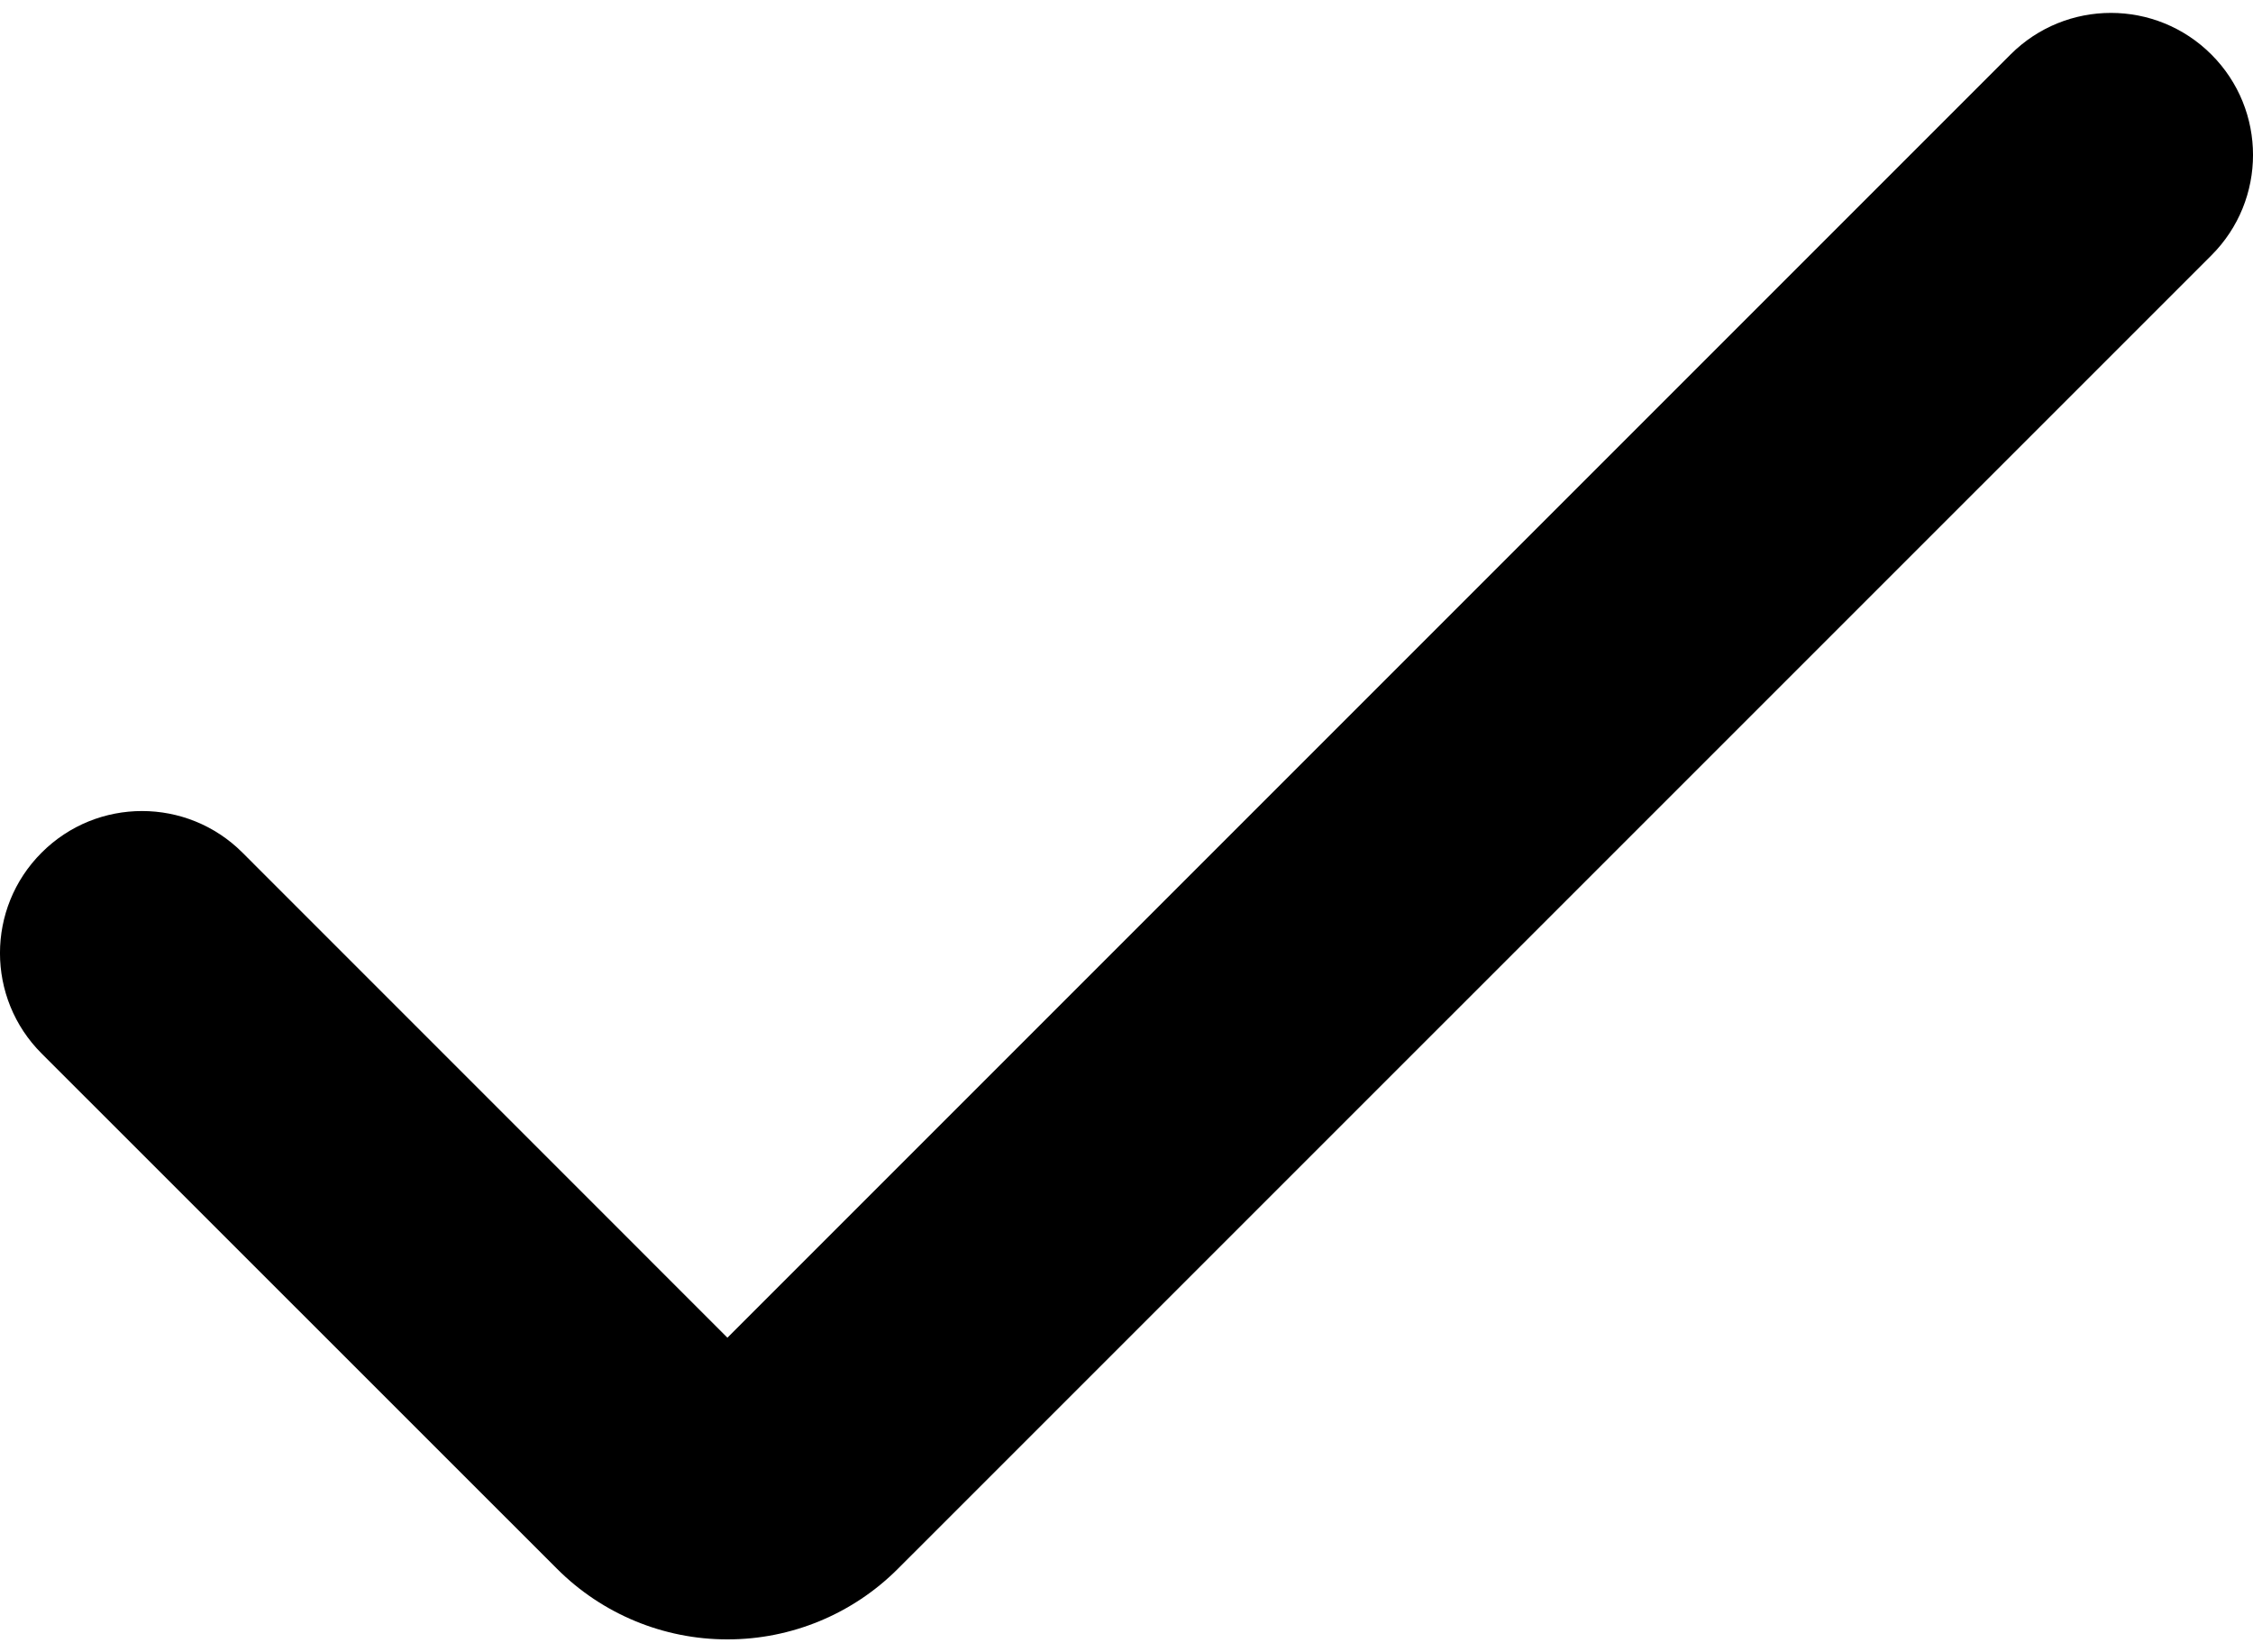 <?xml version="1.0" encoding="UTF-8"?>
<svg xmlns="http://www.w3.org/2000/svg" width="30" height="22" viewBox="0 0 30 22" fill="none">
  <path d="M9.686 21.828C8.835 21.829 8.018 21.49 7.417 20.888L0.554 14.027C-0.185 13.289 -0.185 12.091 0.554 11.353C1.292 10.614 2.49 10.614 3.229 11.353L9.686 17.811L26.771 0.726C27.51 -0.013 28.707 -0.013 29.446 0.726C30.185 1.464 30.185 2.662 29.446 3.4L11.956 20.888C11.355 21.49 10.538 21.829 9.686 21.828Z" fill="black"></path>
</svg>

